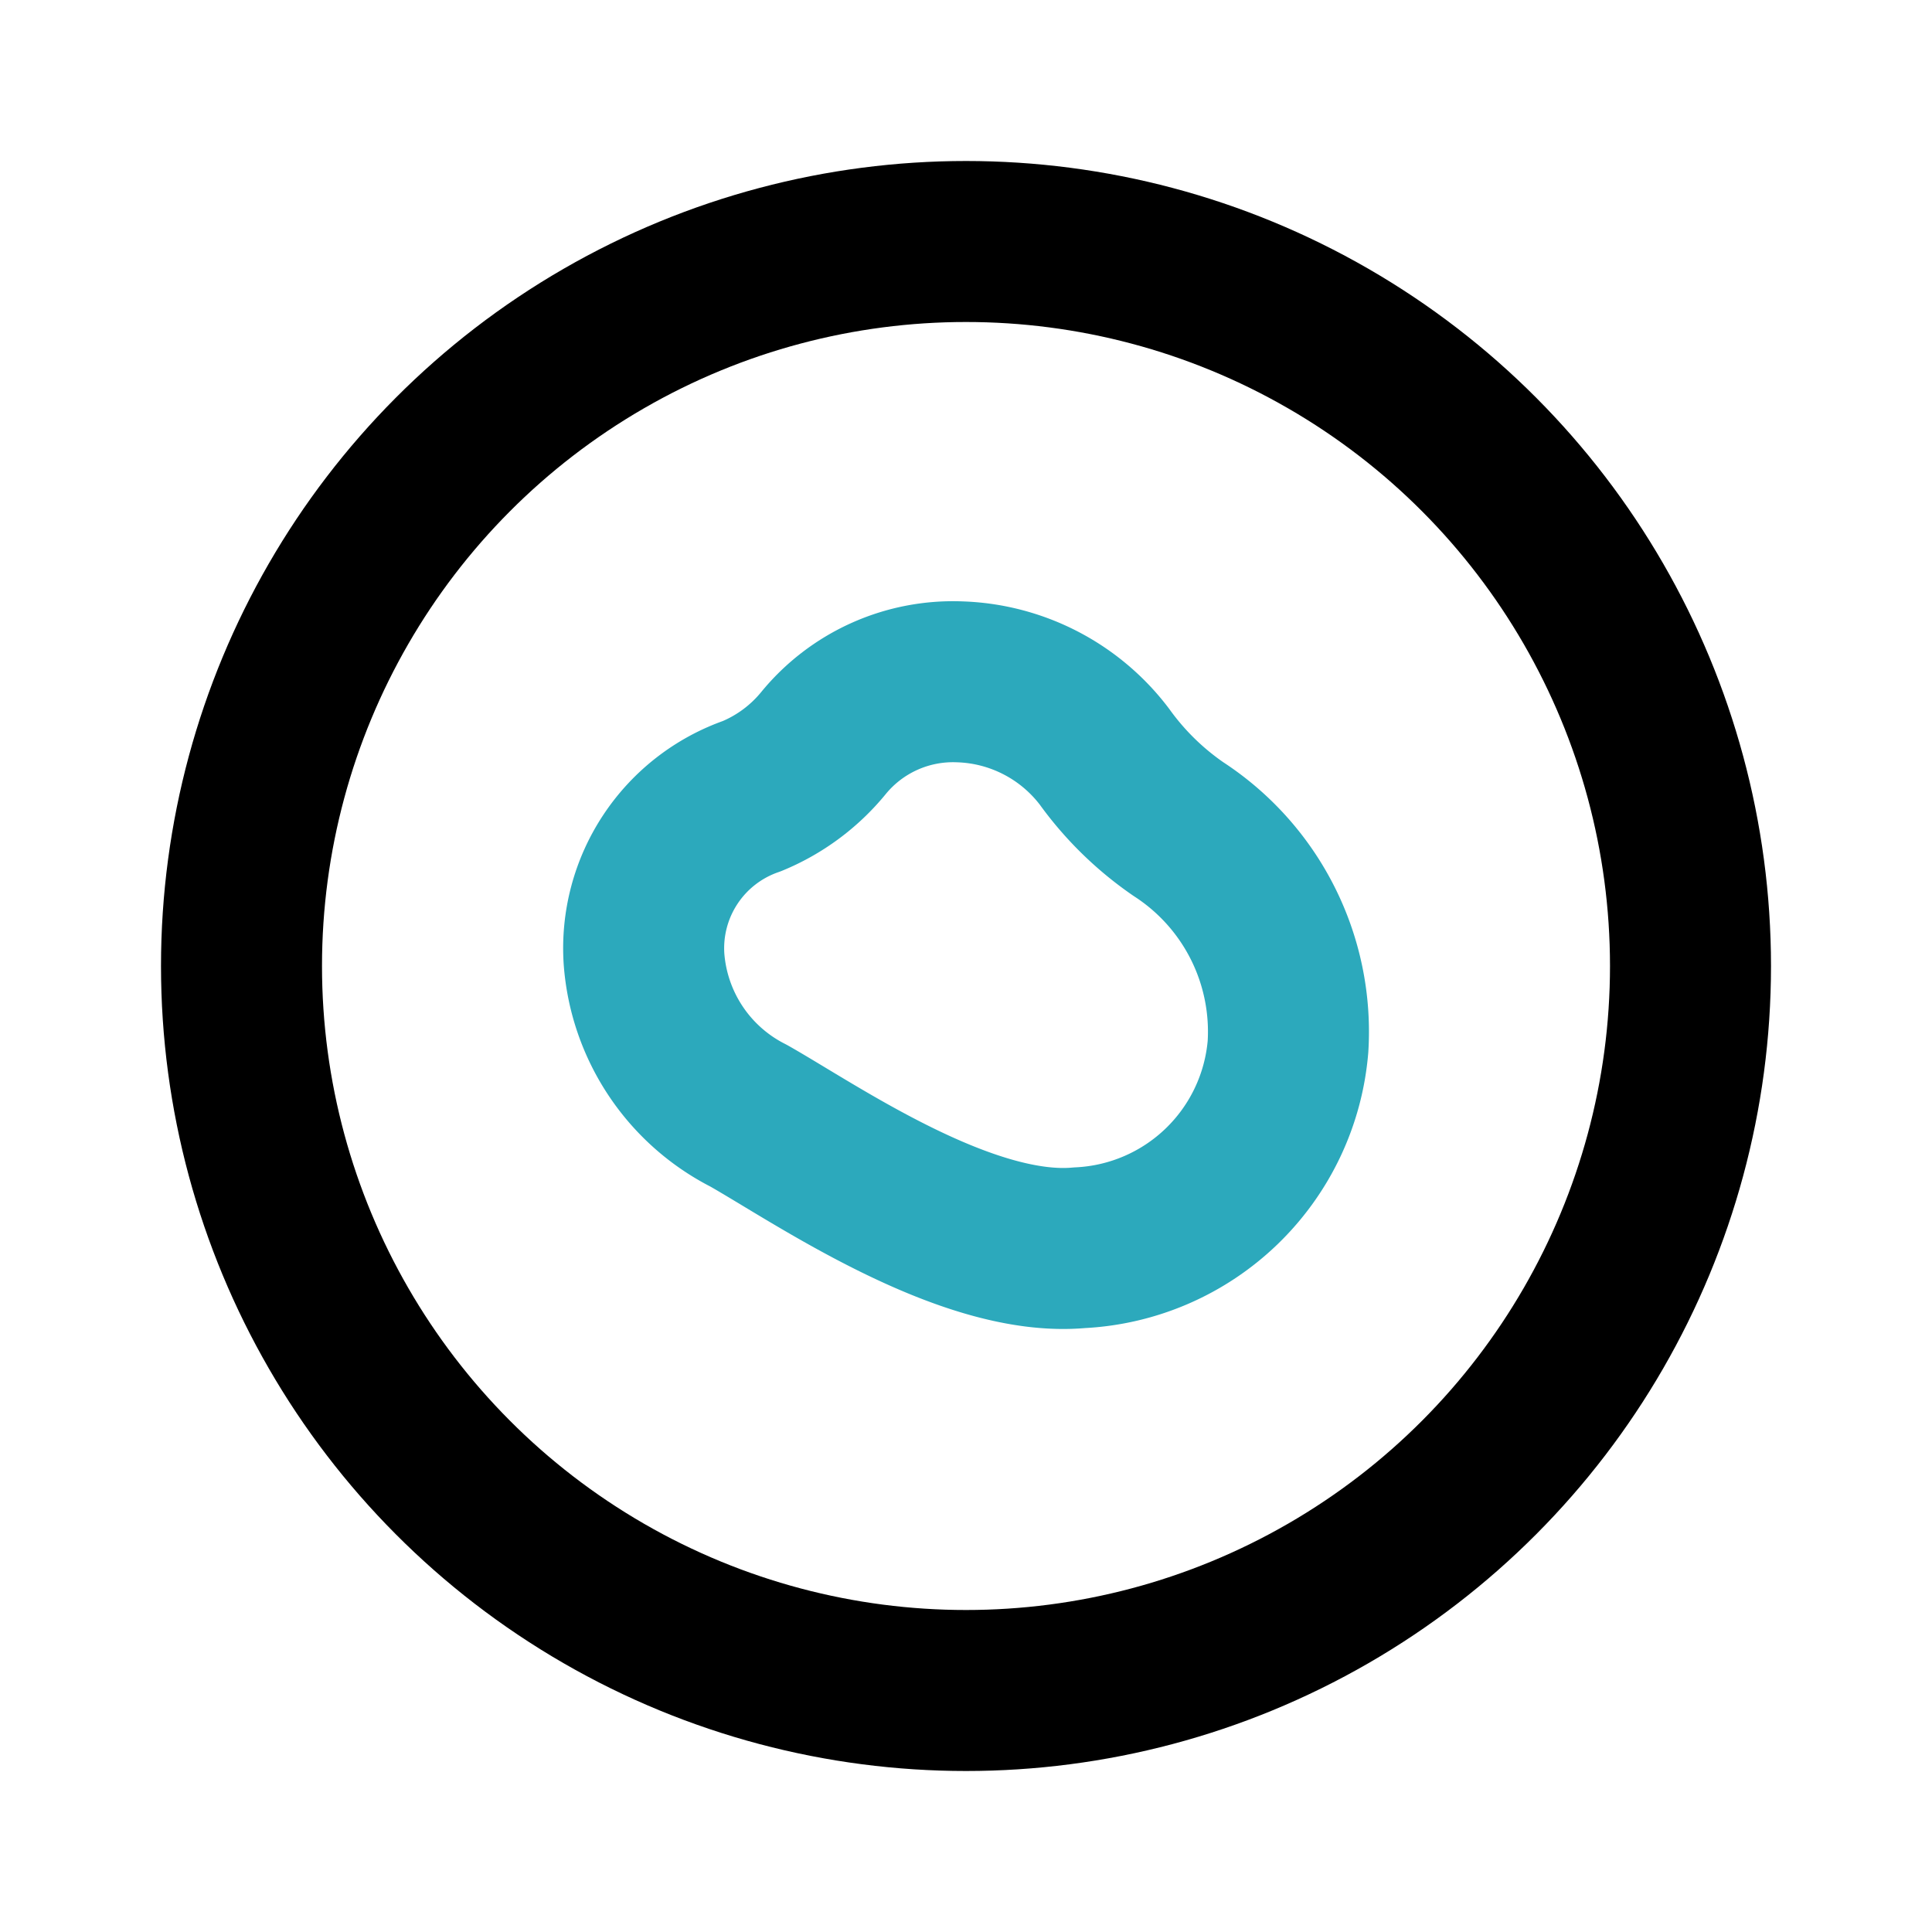 <?xml version="1.0" encoding="utf-8"?><!-- Скачано с сайта svg4.ru / Downloaded from svg4.ru -->
<svg fill="#000000" width="800px" height="800px" viewBox="0 0 24 24" id="omelette-2" data-name="Line Color" xmlns="http://www.w3.org/2000/svg" class="icon line-color"><path id="secondary" d="M8,11.91a2.38,2.38,0,0,0,1.3,1.95c.83.47,2.7,1.77,4.11,1.64A2.73,2.73,0,0,0,16,13a3,3,0,0,0-1.36-2.7,3.75,3.75,0,0,1-.92-.9,2.35,2.35,0,0,0-1.8-.93,2.08,2.08,0,0,0-1.69.76,2.26,2.26,0,0,1-.89.66A2,2,0,0,0,8,11.91Z" style="fill: none; stroke: rgb(44, 169, 188); stroke-linecap: round; stroke-linejoin: round; stroke-width: 2;"></path><circle id="primary" cx="12" cy="12" r="9" style="fill: none; stroke: rgb(0, 0, 0); stroke-linecap: round; stroke-linejoin: round; stroke-width: 2;"></circle></svg>